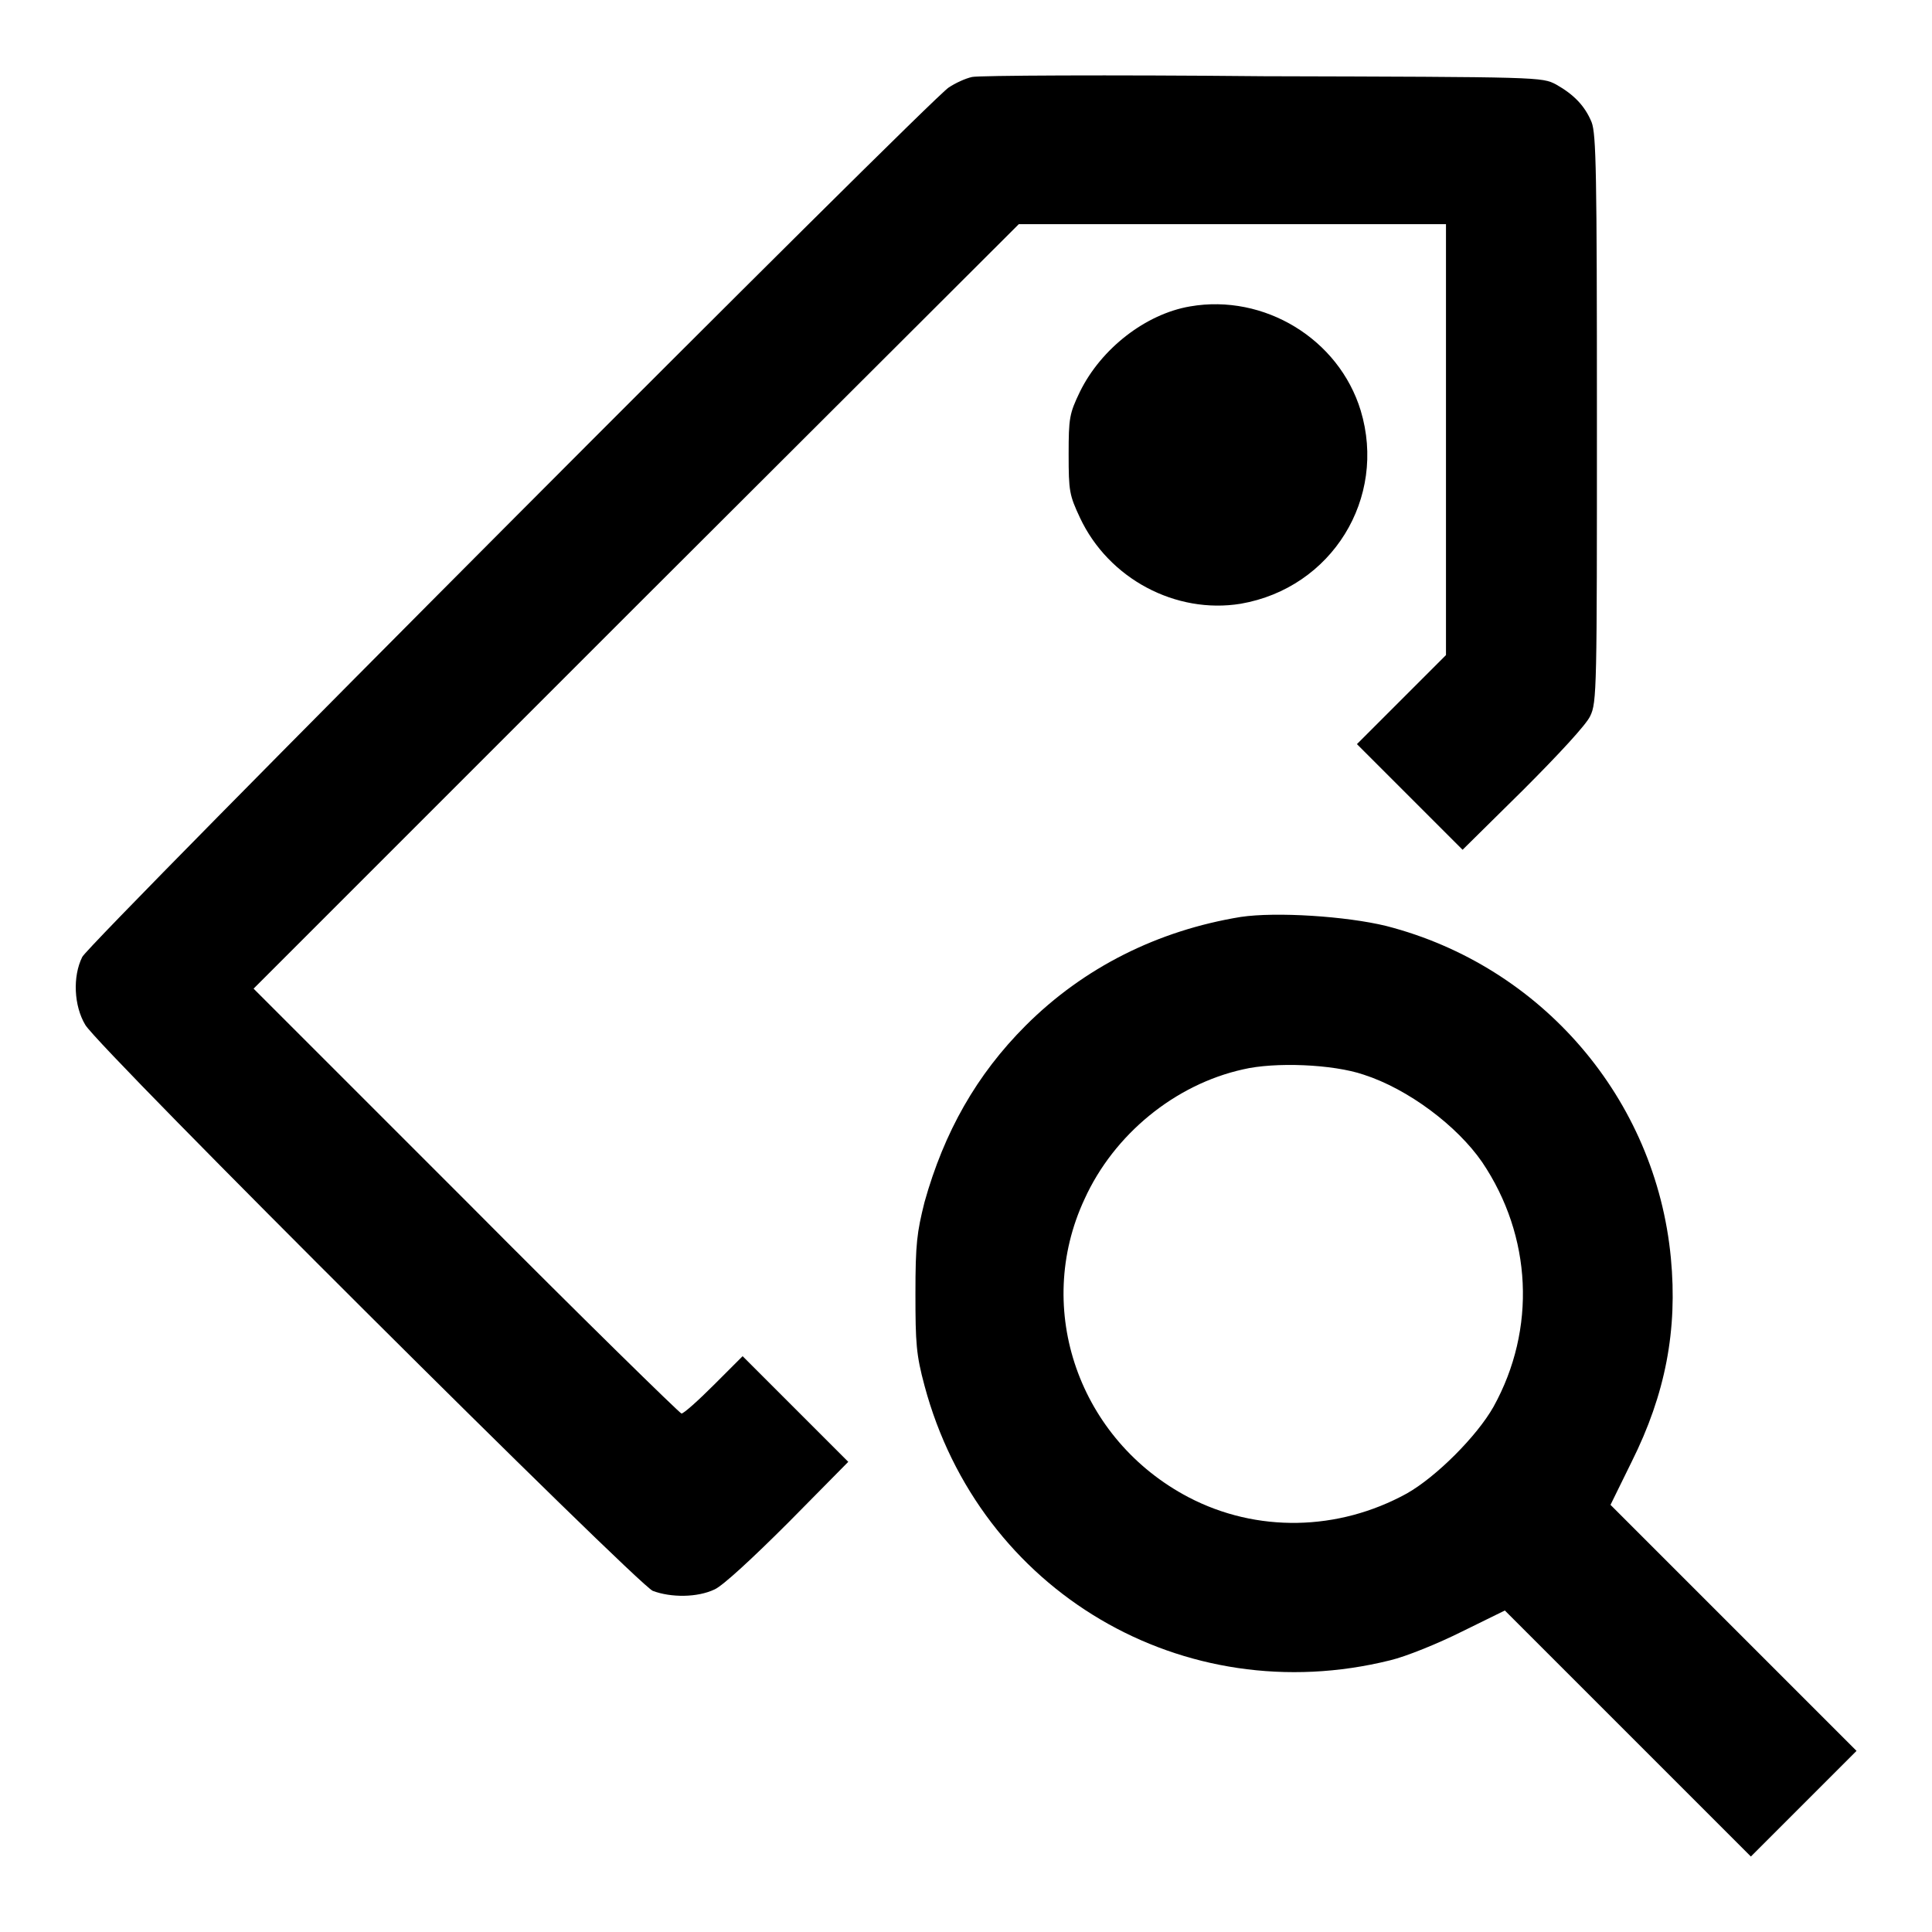 <?xml version="1.0" encoding="utf-8"?>
<!-- Svg Vector Icons : http://www.onlinewebfonts.com/icon -->
<!DOCTYPE svg PUBLIC "-//W3C//DTD SVG 1.1//EN" "http://www.w3.org/Graphics/SVG/1.1/DTD/svg11.dtd">
<svg version="1.1" xmlns="http://www.w3.org/2000/svg" xmlns:xlink="http://www.w3.org/1999/xlink" x="0px" y="0px" viewBox="0 0 256 256" enable-background="new 0 0 256 256" xml:space="preserve">
<g><g><g><path fill="#000000" d="M128.8,10.2c-0.9,0.2-2.2,0.8-3.1,1.4c-2.5,1.6-113.9,113.3-114.8,115.2c-1.3,2.6-1.1,6.5,0.4,9c1.8,3.1,73.1,74.1,75.2,75c2.4,0.9,5.9,0.9,8.2-0.2c1.1-0.5,5-4.1,9.8-8.9l7.9-8l-7-7l-7-7l-3.8,3.8c-2.1,2.1-4,3.8-4.3,3.8c-0.2,0-13.2-12.7-28.6-28.2L33.6,131l50.7-50.7L135,29.7h28.3h28.3v28.6v28.5l-5.9,5.9l-5.9,5.9l7,7l7,7l8-7.9c4.8-4.8,8.4-8.7,8.9-9.8c0.9-1.8,0.9-3.7,0.9-39.4c0-32.8-0.1-37.7-0.7-39.3c-0.9-2.2-2.4-3.7-4.7-5c-1.9-1-2-1-38.8-1.1C146.8,9.9,129.6,10,128.8,10.2z"/><path fill="#000000" d="M157.7,40.6c-5.9,1-11.8,5.6-14.6,11.3c-1.4,2.9-1.5,3.5-1.5,8.3c0,4.9,0.1,5.4,1.5,8.4c3.8,8.1,12.7,12.8,21.3,11.4c12.1-2.1,19.4-14,15.9-25.6C177.4,44.9,167.5,38.9,157.7,40.6z"/><path fill="#000000" d="M164.4,121.5c-11,1.8-20.8,6.7-28.5,14.4c-6.5,6.5-10.8,14.1-13.4,23.4c-1,4-1.2,5.5-1.2,12.1c0,6.6,0.1,8.1,1.2,12.2c7.3,27.3,34.3,43.2,61.7,36.4c2.1-0.5,6.3-2.2,9.5-3.8l5.7-2.8l16.3,16.3l16.3,16.3l7-7l7-7l-16.3-16.3l-16.3-16.3l2.8-5.7c4.5-9,6.1-17.5,5.2-27c-2-21.1-17.1-38.7-37.7-44C178.4,121.4,169.1,120.8,164.4,121.5z M180.7,142.4c5.9,1.9,12.4,6.8,15.7,11.6c6.6,9.8,7.2,22.1,1.5,32.4c-2.2,3.9-7.6,9.3-11.5,11.5c-9.1,5-19.9,5.2-28.9,0.5c-14.5-7.6-20.6-24.9-13.8-39.5c3.9-8.6,12-15.2,21-17.2C168.9,140.7,176.6,141,180.7,142.4z"/></g></g></g>
</svg>